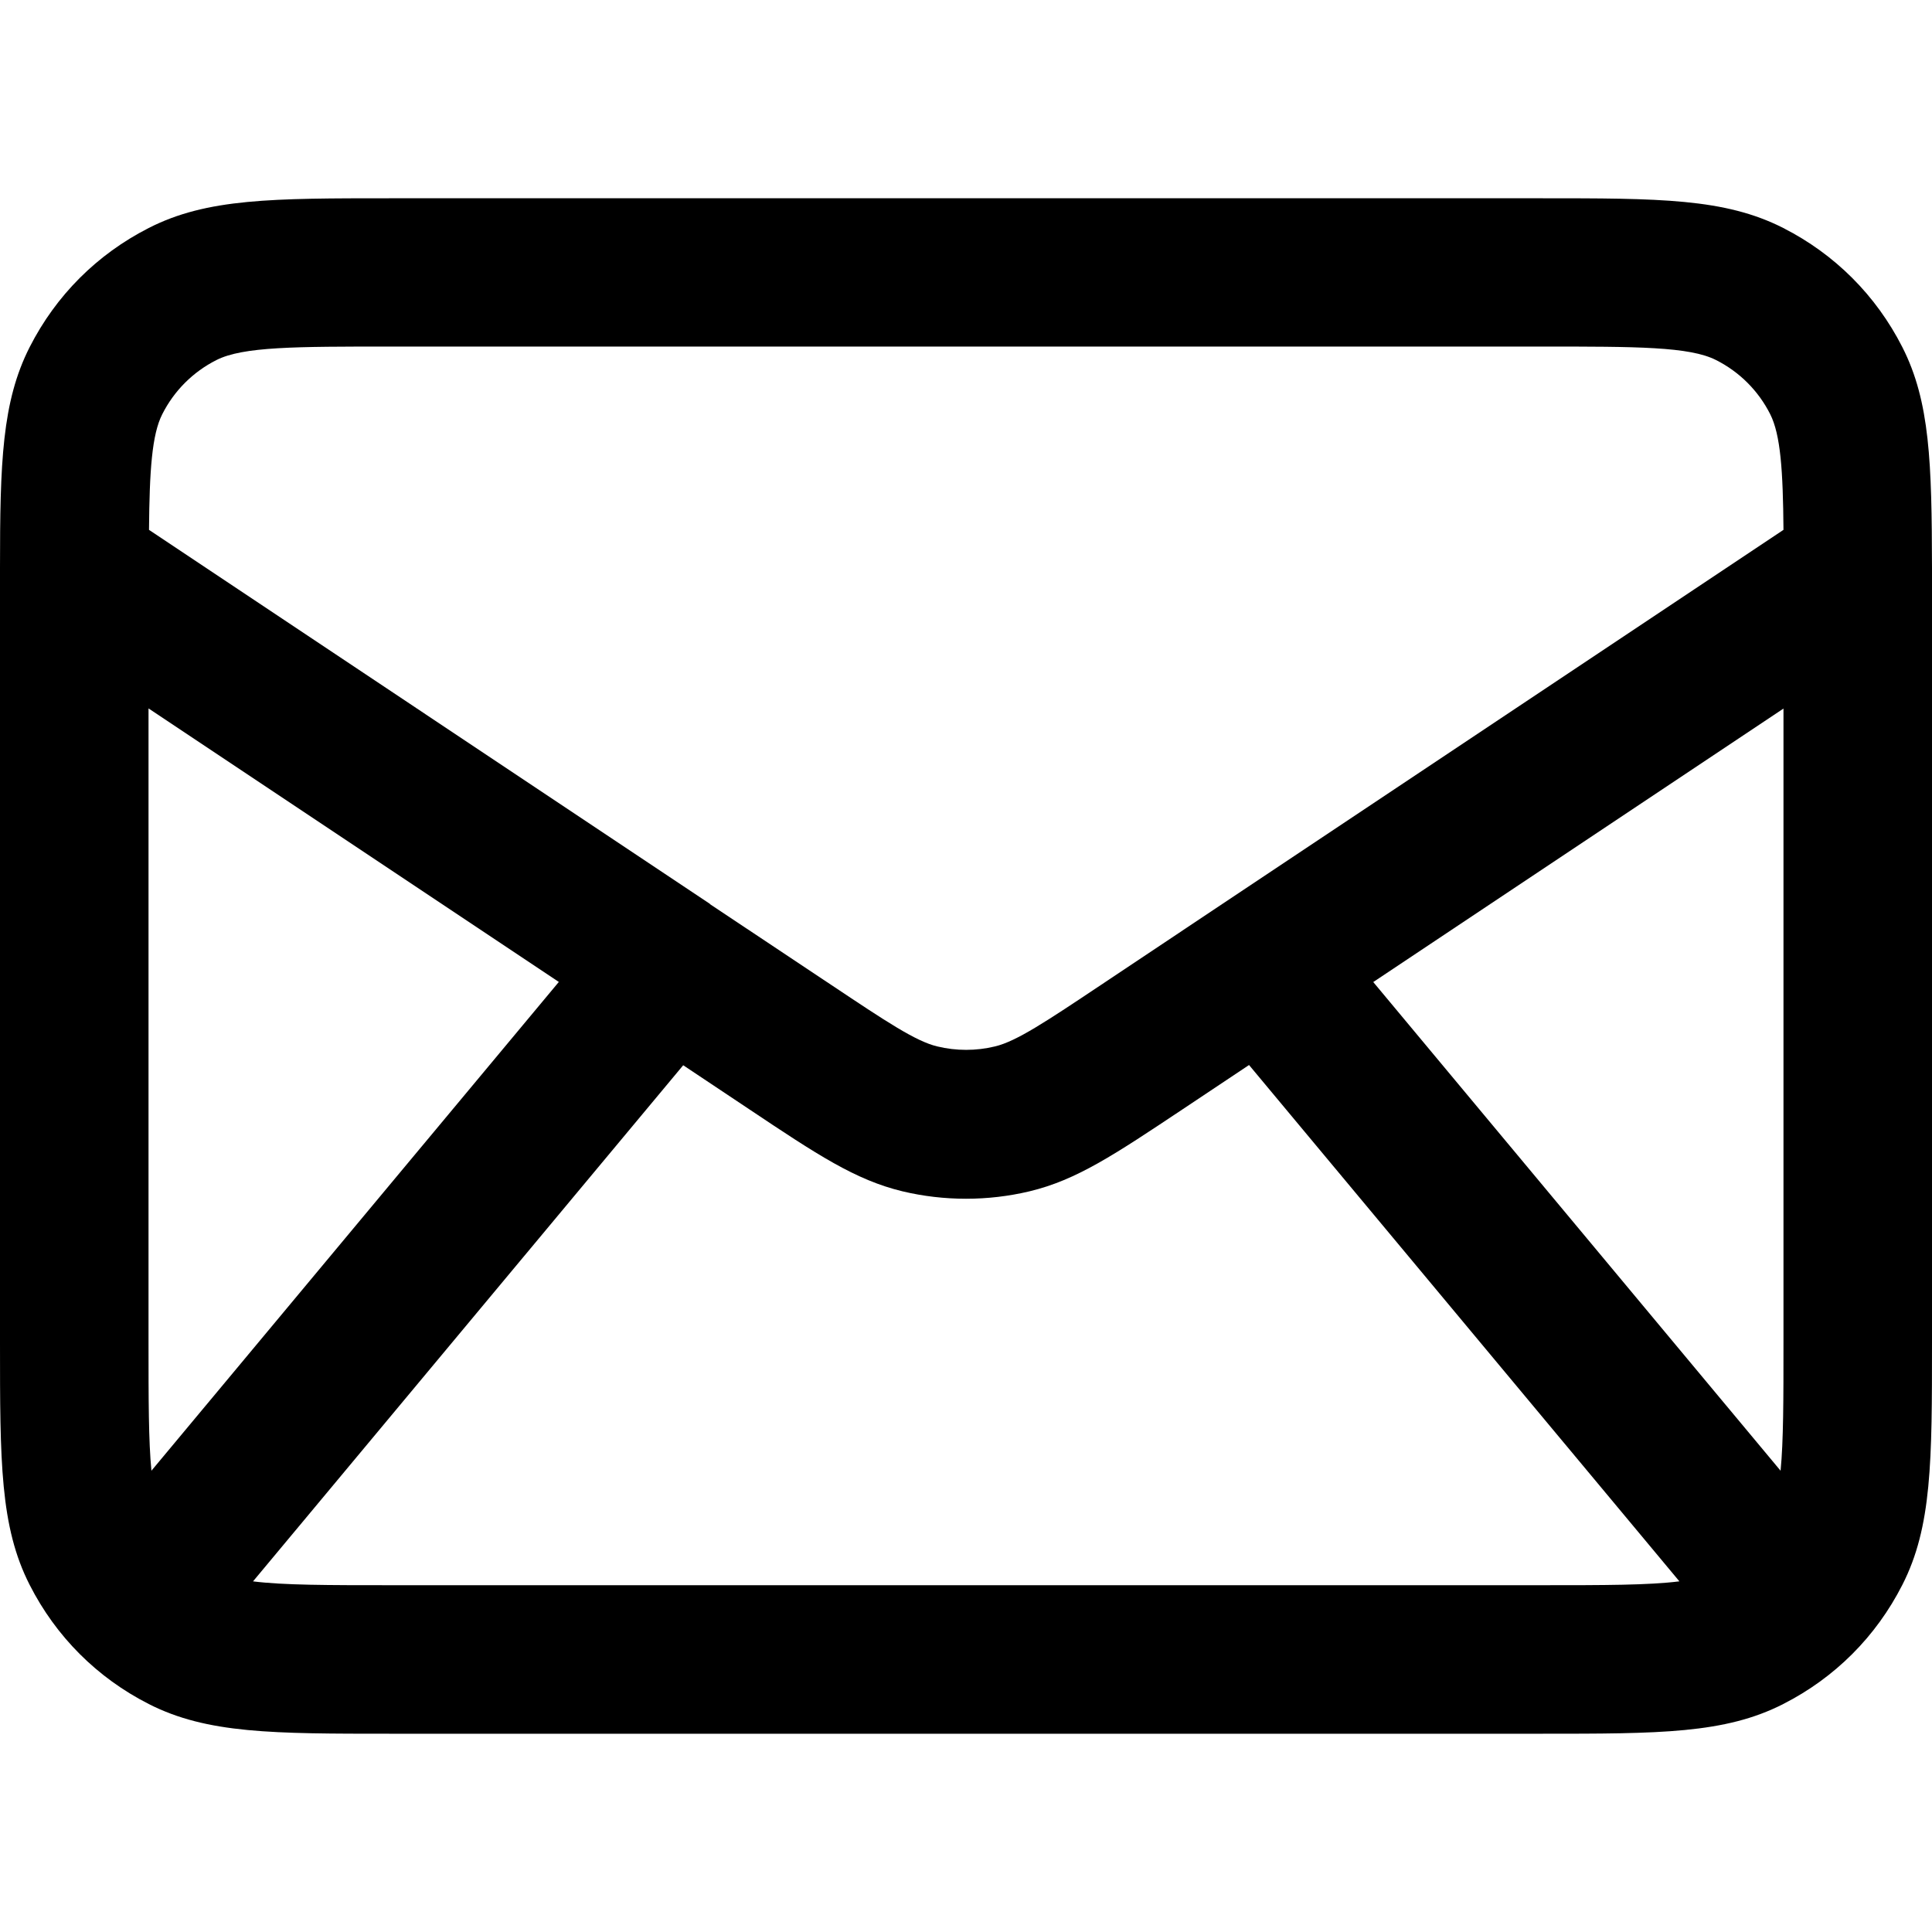 <?xml version="1.0" encoding="UTF-8"?>
<svg xmlns="http://www.w3.org/2000/svg" version="1.1" viewBox="0 0 800 800">
  <!-- Generator: Adobe Illustrator 28.7.1, SVG Export Plug-In . SVG Version: 1.2.0 Build 142)  -->
  <g>
    <g id="Calque_1">
      <path d="M637.9,717.9H162.1c-49.2,0-76.3,0-100.5-12.3-21.4-10.9-38.4-27.9-49.3-49.3C0,632.2,0,605.1,0,555.9V244.1c0-2.6,0-5.2,0-7.7,0-.4,0-.8,0-1.1,0-43.7.8-69,12.3-91.6,10.9-21.4,27.9-38.4,49.3-49.3,24.1-12.3,51.2-12.3,100.4-12.3h475.9c49.2,0,76.3,0,100.5,12.3,21.4,10.9,38.4,27.9,49.3,49.3,11.5,22.6,12.2,47.9,12.3,91.6,0,.4,0,.8,0,1.1,0,2.5,0,5.1,0,7.7v311.8c0,49.2,0,76.3-12.3,100.4-10.9,21.4-27.9,38.4-49.3,49.3-24.1,12.3-51.2,12.3-100.4,12.3ZM104.7,654.8c12.7,1.6,31.1,1.6,57.4,1.6h475.9c26.3,0,44.7,0,57.4-1.6l-178.2-213.8-27.3,18.2c-28.4,18.9-44,29.4-63.6,34.1-17.2,4.1-35.4,4.1-52.6,0-19.5-4.7-35.2-15.1-63.5-34l-27.3-18.2-178.2,213.8ZM61.5,293.4v262.5c0,23.5,0,40.7,1.2,53.1l168.7-202.4-169.8-113.2ZM568.6,406.6l168.7,202.4c1.2-12.4,1.2-29.7,1.2-53.1v-262.5l-169.8,113.2ZM294,374.4l50.3,33.5c22.5,15,34.9,23.3,43.8,25.4,7.8,1.9,16.1,1.9,23.9,0,8.9-2.1,21.3-10.4,43.8-25.4l50.2-33.5c0,0,.2-.1.3-.2l232.2-154.8c-.2-24.5-1.2-39.4-5.5-47.9-4.9-9.7-12.7-17.5-22.4-22.4-11-5.6-32.8-5.6-72.5-5.6H162.1c-39.7,0-61.5,0-72.5,5.6-9.7,4.9-17.5,12.7-22.4,22.4-4.3,8.4-5.3,23.4-5.5,47.9l232.3,154.9s0,0,0,0Z"/>
    </g>
  </g>
</svg>
